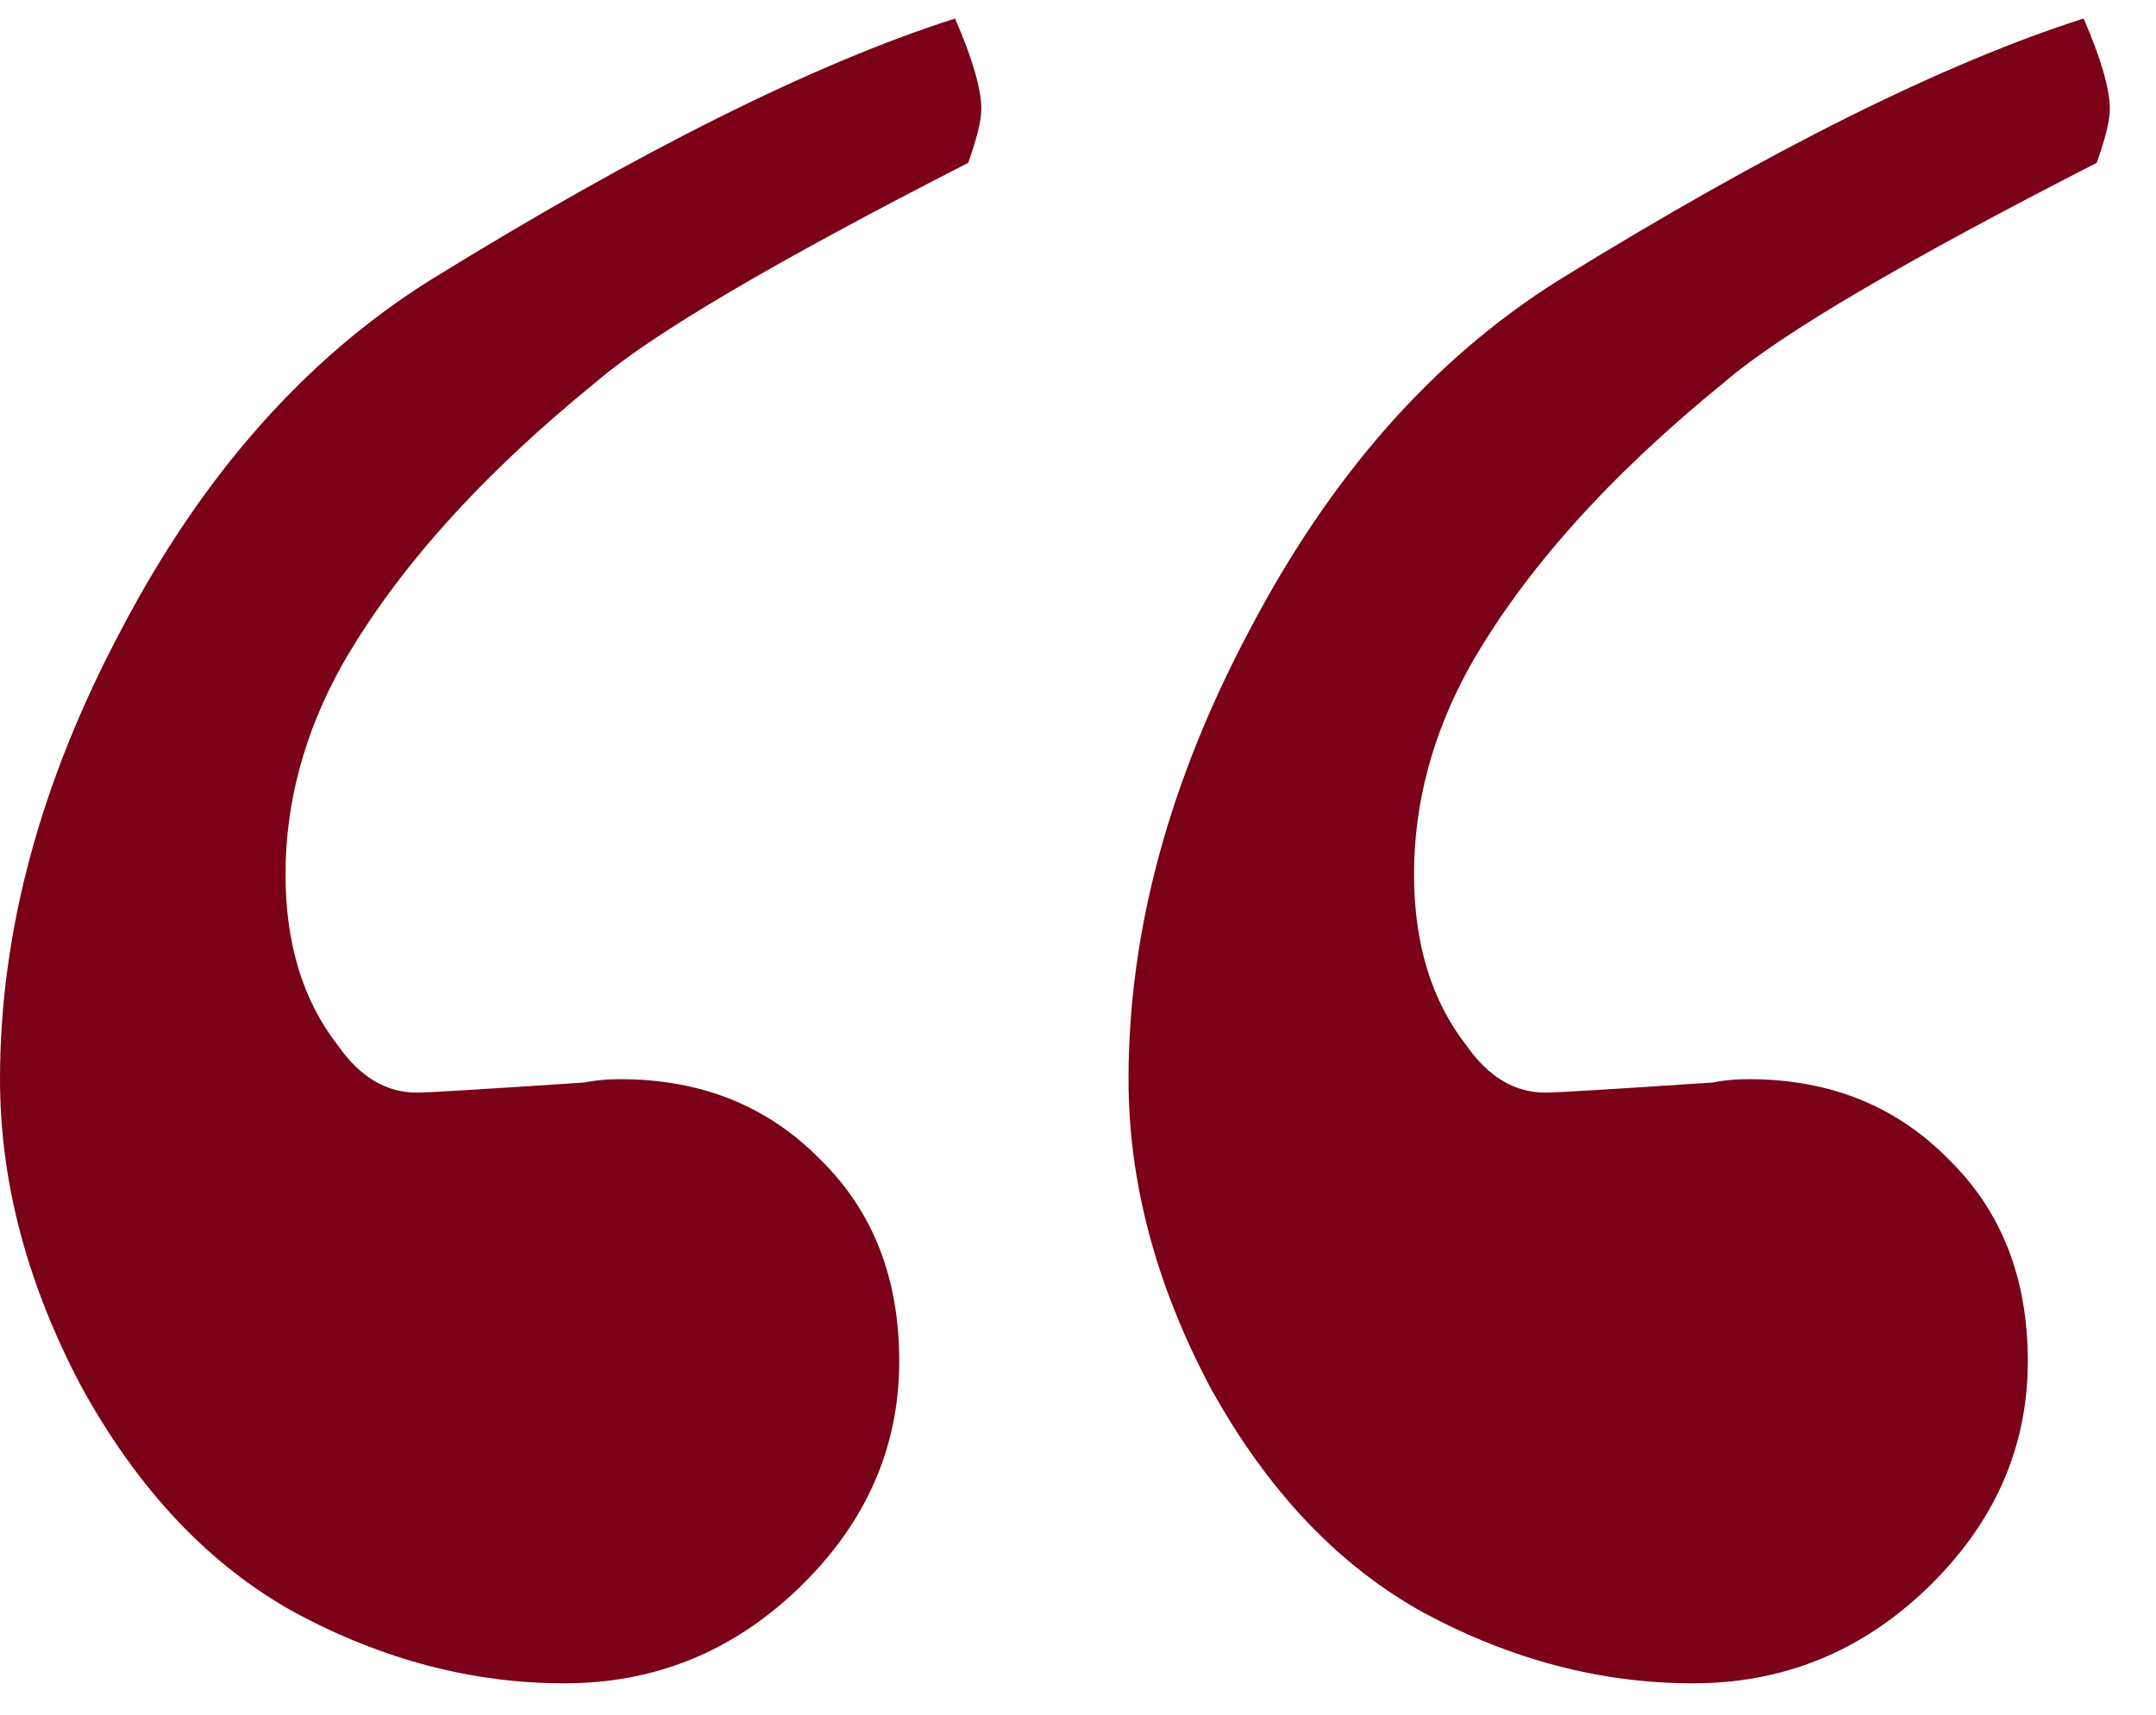 <?xml version="1.0" encoding="UTF-8"?> <svg xmlns="http://www.w3.org/2000/svg" width="44" height="35" viewBox="0 0 44 35" fill="none"> <path d="M19.491 0.378C19.848 1.2 20.027 1.817 20.027 2.228C20.027 2.456 19.938 2.822 19.759 3.324C15.83 5.334 13.307 6.818 12.19 7.777C9.824 9.695 8.082 11.637 6.966 13.601C6.207 14.971 5.827 16.387 5.827 17.848C5.827 19.264 6.184 20.429 6.899 21.343C7.345 21.982 7.881 22.302 8.506 22.302C8.73 22.302 9.868 22.233 11.922 22.096C12.146 22.05 12.391 22.028 12.659 22.028C14.311 22.028 15.673 22.576 16.745 23.672C17.817 24.722 18.352 26.093 18.352 27.783C18.352 29.564 17.66 31.117 16.276 32.441C14.937 33.72 13.351 34.36 11.521 34.36C9.645 34.36 7.814 33.88 6.028 32.921C4.287 31.962 2.835 30.432 1.675 28.331C0.558 26.23 0 24.129 0 22.028C0 19.013 0.826 15.953 2.478 12.847C4.13 9.695 6.229 7.32 8.774 5.722C13.061 3.073 16.633 1.291 19.491 0.378Z" fill="#7B0118"></path> <path d="M42.522 0.378C42.88 1.2 43.058 1.817 43.058 2.228C43.058 2.456 42.969 2.822 42.79 3.324C38.861 5.334 36.338 6.818 35.221 7.777C32.855 9.695 31.113 11.637 29.997 13.601C29.238 14.971 28.858 16.387 28.858 17.848C28.858 19.264 29.216 20.429 29.93 21.343C30.377 21.982 30.912 22.302 31.538 22.302C31.761 22.302 32.9 22.233 34.954 22.096C35.177 22.05 35.422 22.028 35.69 22.028C37.343 22.028 38.704 22.576 39.776 23.672C40.848 24.722 41.384 26.093 41.384 27.783C41.384 29.564 40.691 31.117 39.307 32.441C37.968 33.72 36.383 34.36 34.552 34.36C32.676 34.36 30.845 33.88 29.059 32.921C27.318 31.962 25.867 30.432 24.706 28.331C23.589 26.23 23.031 24.129 23.031 22.028C23.031 19.013 23.857 15.953 25.509 12.847C27.162 9.695 29.26 7.32 31.805 5.722C36.092 3.073 39.664 1.291 42.522 0.378Z" fill="#7B0118"></path> </svg> 